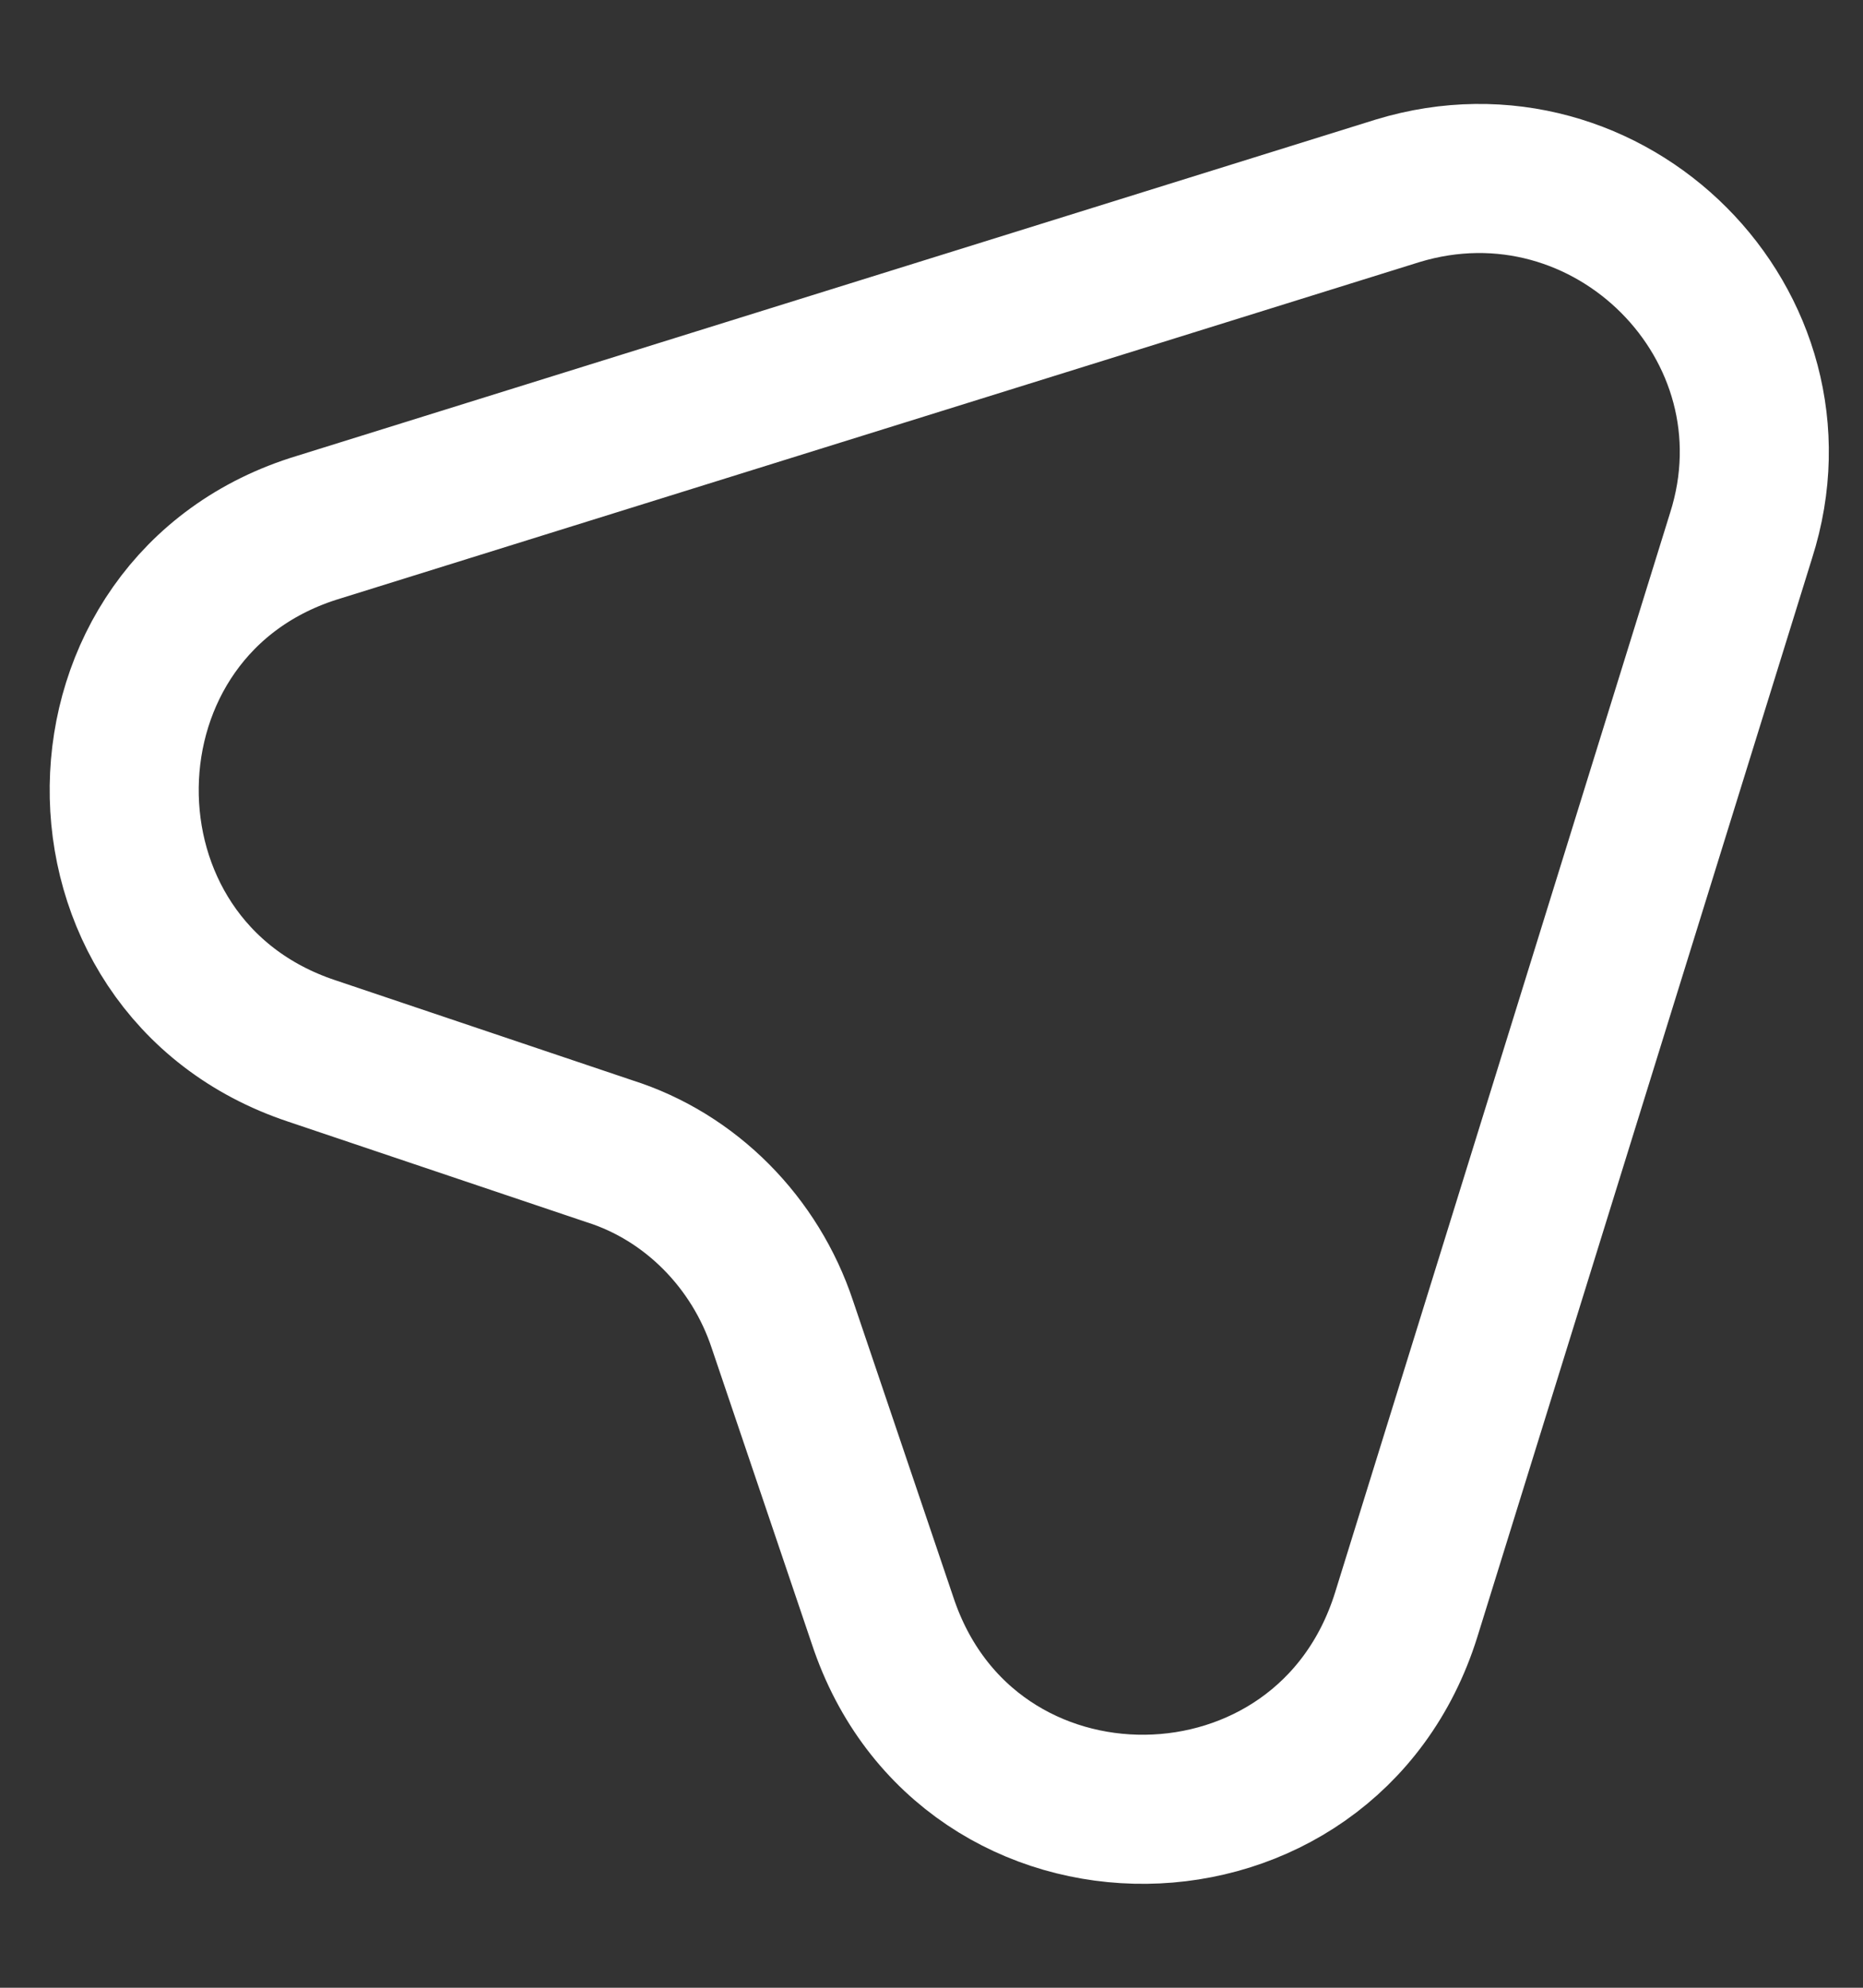 <svg width="15" height="16" viewBox="0 0 15 16" fill="none" xmlns="http://www.w3.org/2000/svg">
<rect x="0" y="0" width="15" height="16" fill="#333333" stroke="none"/>
<path d="M14.018 4.312L11.322 12.998C10.677 15.06 7.785 15.095 7.106 13.044L6.299 10.66C6.081 10.003 5.562 9.473 4.905 9.266L2.509 8.459C0.47 7.78 0.505 4.865 2.567 4.243L11.253 1.536C12.958 1.017 14.559 2.619 14.018 4.312Z" stroke="white" stroke-width="1.2" stroke-linecap="round" stroke-linejoin="round"/>
</svg>
